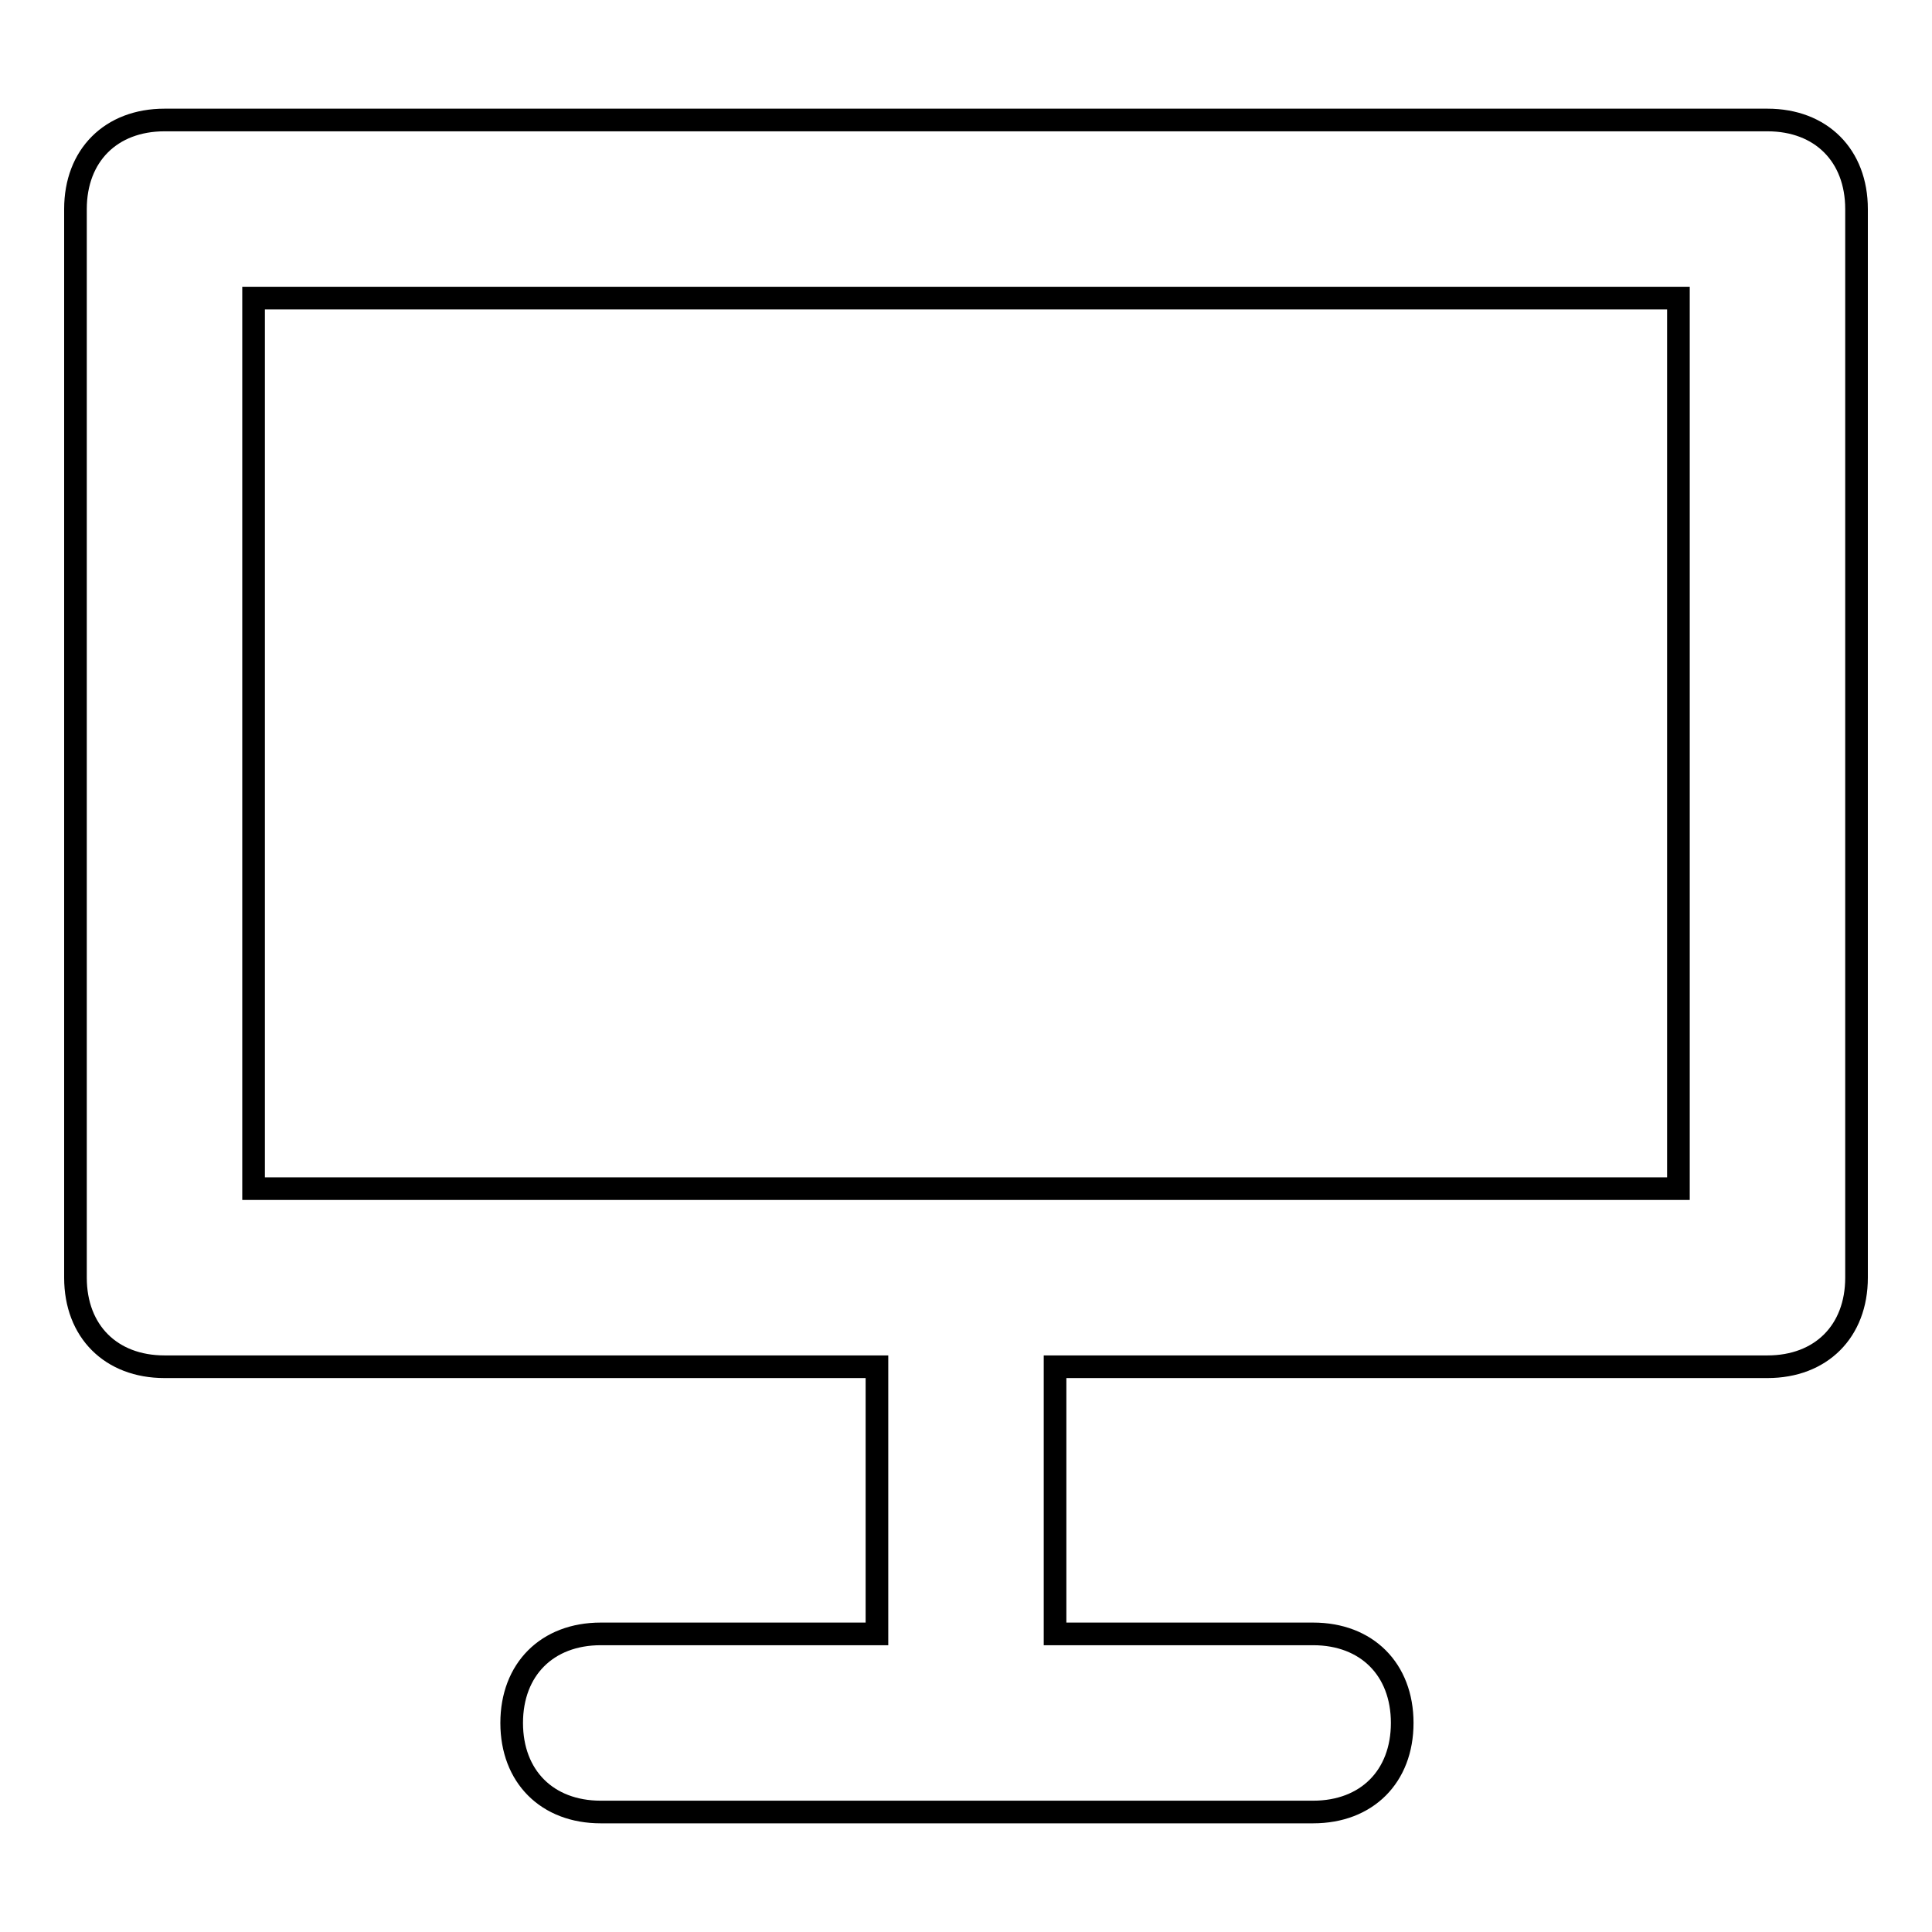 <?xml version="1.0" encoding="utf-8"?>
<!-- Svg Vector Icons : http://www.onlinewebfonts.com/icon -->
<!DOCTYPE svg PUBLIC "-//W3C//DTD SVG 1.1//EN" "http://www.w3.org/Graphics/SVG/1.1/DTD/svg11.dtd">
<svg version="1.1" xmlns="http://www.w3.org/2000/svg" xmlns:xlink="http://www.w3.org/1999/xlink" x="0px" y="0px" viewBox="0 0 256 256" enable-background="new 0 0 256 256" xml:space="preserve">
<g><g><path stroke-width="3" fill-opacity="0" stroke="#000000"  d="M234.2,15.9H21.8c-7.1,0-11.8,4.7-11.8,11.8v141.6c0,7.1,4.7,11.8,11.8,11.8h94.4v35.4H79.6c-7.1,0-11.8,4.7-11.8,11.8s4.7,11.8,11.8,11.8H174c7.1,0,11.8-4.7,11.8-11.8s-4.7-11.8-11.8-11.8h-34.2v-35.4h94.4c7.1,0,11.8-4.7,11.8-11.8V27.7C246,20.6,241.3,15.9,234.2,15.9z M222.4,157.5H33.6v-118h188.8V157.5z"/></g></g>
</svg>